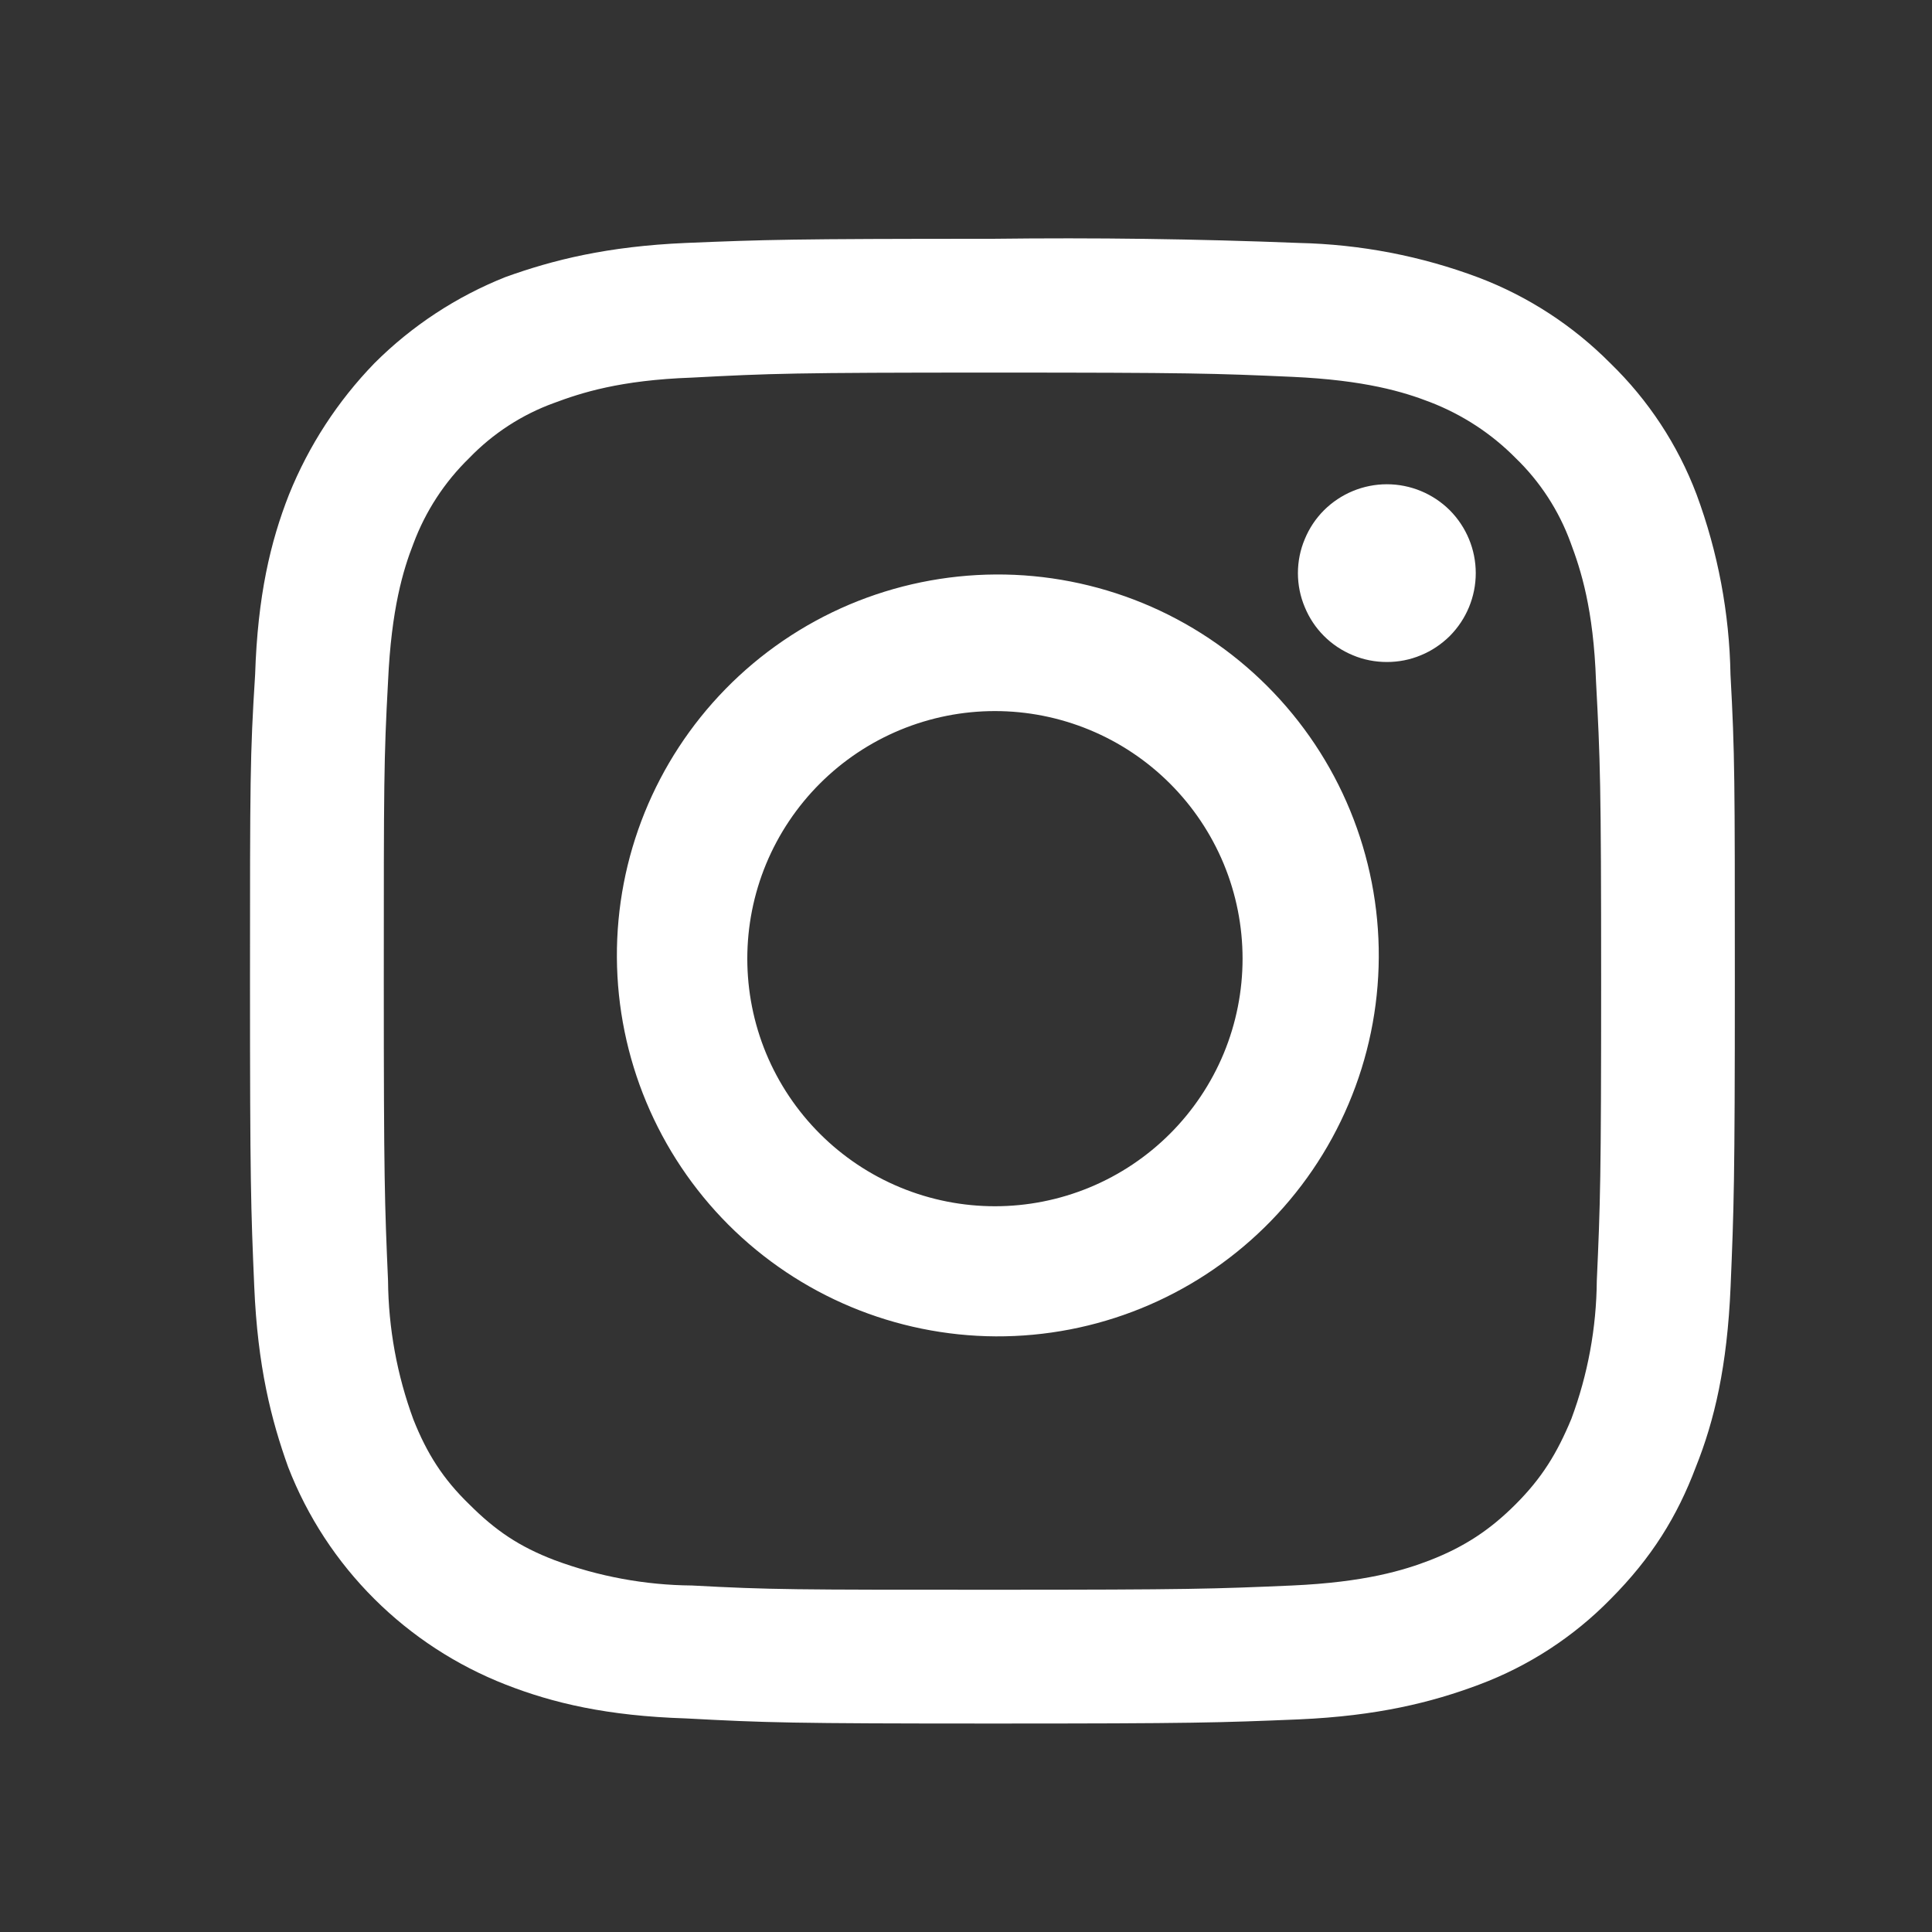 <svg width="20" height="20" viewBox="0 0 20 20" fill="none" xmlns="http://www.w3.org/2000/svg">
<rect x="0" y="0" width="20" height="20" fill="#333333" stroke="none"/>
<path fill-rule="evenodd" clip-rule="evenodd" d="M13.377 3.901C12.569 3.865 12.324 3.857 10.274 3.857C8.214 3.857 7.978 3.866 7.163 3.909C6.417 3.935 6.015 4.067 5.734 4.172C5.403 4.292 5.103 4.487 4.858 4.741C4.602 4.99 4.405 5.292 4.28 5.627C4.174 5.898 4.051 6.301 4.017 7.055C3.973 7.862 3.973 8.107 3.973 10.158C3.973 12.209 3.982 12.454 4.017 13.259C4.021 13.749 4.11 14.236 4.28 14.696C4.419 15.046 4.586 15.31 4.858 15.573C5.129 15.844 5.375 16.011 5.742 16.151C6.197 16.32 6.678 16.409 7.163 16.413C7.978 16.457 8.223 16.457 10.274 16.457C12.325 16.457 12.569 16.448 13.377 16.413C14.13 16.379 14.532 16.256 14.804 16.151C15.163 16.011 15.427 15.835 15.689 15.573C15.961 15.301 16.118 15.046 16.267 14.687C16.437 14.23 16.526 13.747 16.53 13.259C16.566 12.453 16.575 12.208 16.575 10.157C16.575 8.106 16.565 7.861 16.522 7.055C16.496 6.301 16.364 5.898 16.259 5.618C16.138 5.286 15.943 4.986 15.689 4.741C15.439 4.488 15.137 4.291 14.805 4.163C14.532 4.057 14.131 3.935 13.377 3.901ZM7.1 2.515C7.924 2.481 8.187 2.472 10.273 2.472C11.33 2.459 12.388 2.473 13.445 2.515C14.083 2.529 14.714 2.65 15.311 2.875C15.822 3.07 16.285 3.372 16.67 3.76C17.064 4.142 17.369 4.606 17.563 5.119C17.784 5.716 17.903 6.348 17.914 6.984C17.959 7.809 17.959 8.062 17.959 10.158C17.959 12.242 17.949 12.505 17.915 13.32C17.88 14.144 17.748 14.705 17.555 15.187C17.363 15.696 17.1 16.124 16.672 16.554C16.289 16.945 15.825 17.247 15.312 17.439C14.822 17.623 14.26 17.763 13.446 17.799C12.622 17.833 12.368 17.842 10.274 17.842C8.188 17.842 7.925 17.833 7.101 17.789C6.286 17.763 5.726 17.631 5.235 17.439C4.726 17.24 4.264 16.939 3.877 16.554C3.486 16.165 3.182 15.7 2.983 15.187C2.807 14.697 2.667 14.144 2.632 13.32C2.597 12.506 2.588 12.235 2.588 10.157C2.588 8.081 2.588 7.817 2.641 6.984C2.667 6.17 2.799 5.609 2.992 5.119C3.196 4.613 3.496 4.152 3.876 3.76C4.263 3.373 4.726 3.069 5.235 2.867C5.725 2.691 6.285 2.55 7.1 2.515ZM7.511 7.132C7.875 6.76 8.31 6.463 8.791 6.259C9.271 6.056 9.786 5.95 10.308 5.947C10.829 5.944 11.346 6.045 11.829 6.243C12.311 6.441 12.749 6.733 13.118 7.102C13.487 7.471 13.779 7.909 13.977 8.391C14.175 8.873 14.276 9.39 14.273 9.912C14.27 10.433 14.164 10.949 13.96 11.429C13.757 11.909 13.46 12.344 13.087 12.709C12.345 13.435 11.346 13.839 10.308 13.834C9.27 13.828 8.275 13.413 7.541 12.679C6.807 11.944 6.392 10.95 6.386 9.912C6.38 8.873 6.784 7.875 7.511 7.132ZM9.319 12.292C9.947 12.552 10.652 12.552 11.28 12.292C11.908 12.032 12.407 11.533 12.668 10.905C12.928 10.277 12.928 9.571 12.668 8.943C12.407 8.315 11.908 7.816 11.28 7.556C10.652 7.296 9.947 7.296 9.319 7.556C8.691 7.816 8.192 8.315 7.931 8.943C7.671 9.571 7.671 10.277 7.931 10.905C8.192 11.533 8.691 12.032 9.319 12.292ZM15.008 6.584C14.922 6.669 14.821 6.737 14.709 6.783C14.597 6.83 14.478 6.853 14.357 6.853C14.236 6.853 14.116 6.83 14.005 6.783C13.893 6.737 13.791 6.669 13.706 6.584C13.62 6.498 13.553 6.397 13.507 6.285C13.46 6.174 13.436 6.054 13.436 5.933C13.436 5.812 13.46 5.692 13.507 5.581C13.553 5.469 13.62 5.368 13.706 5.282C13.879 5.11 14.113 5.013 14.357 5.013C14.601 5.013 14.835 5.11 15.008 5.282C15.18 5.455 15.277 5.689 15.277 5.933C15.277 6.177 15.18 6.411 15.008 6.584Z" fill="white"/>
</svg>
